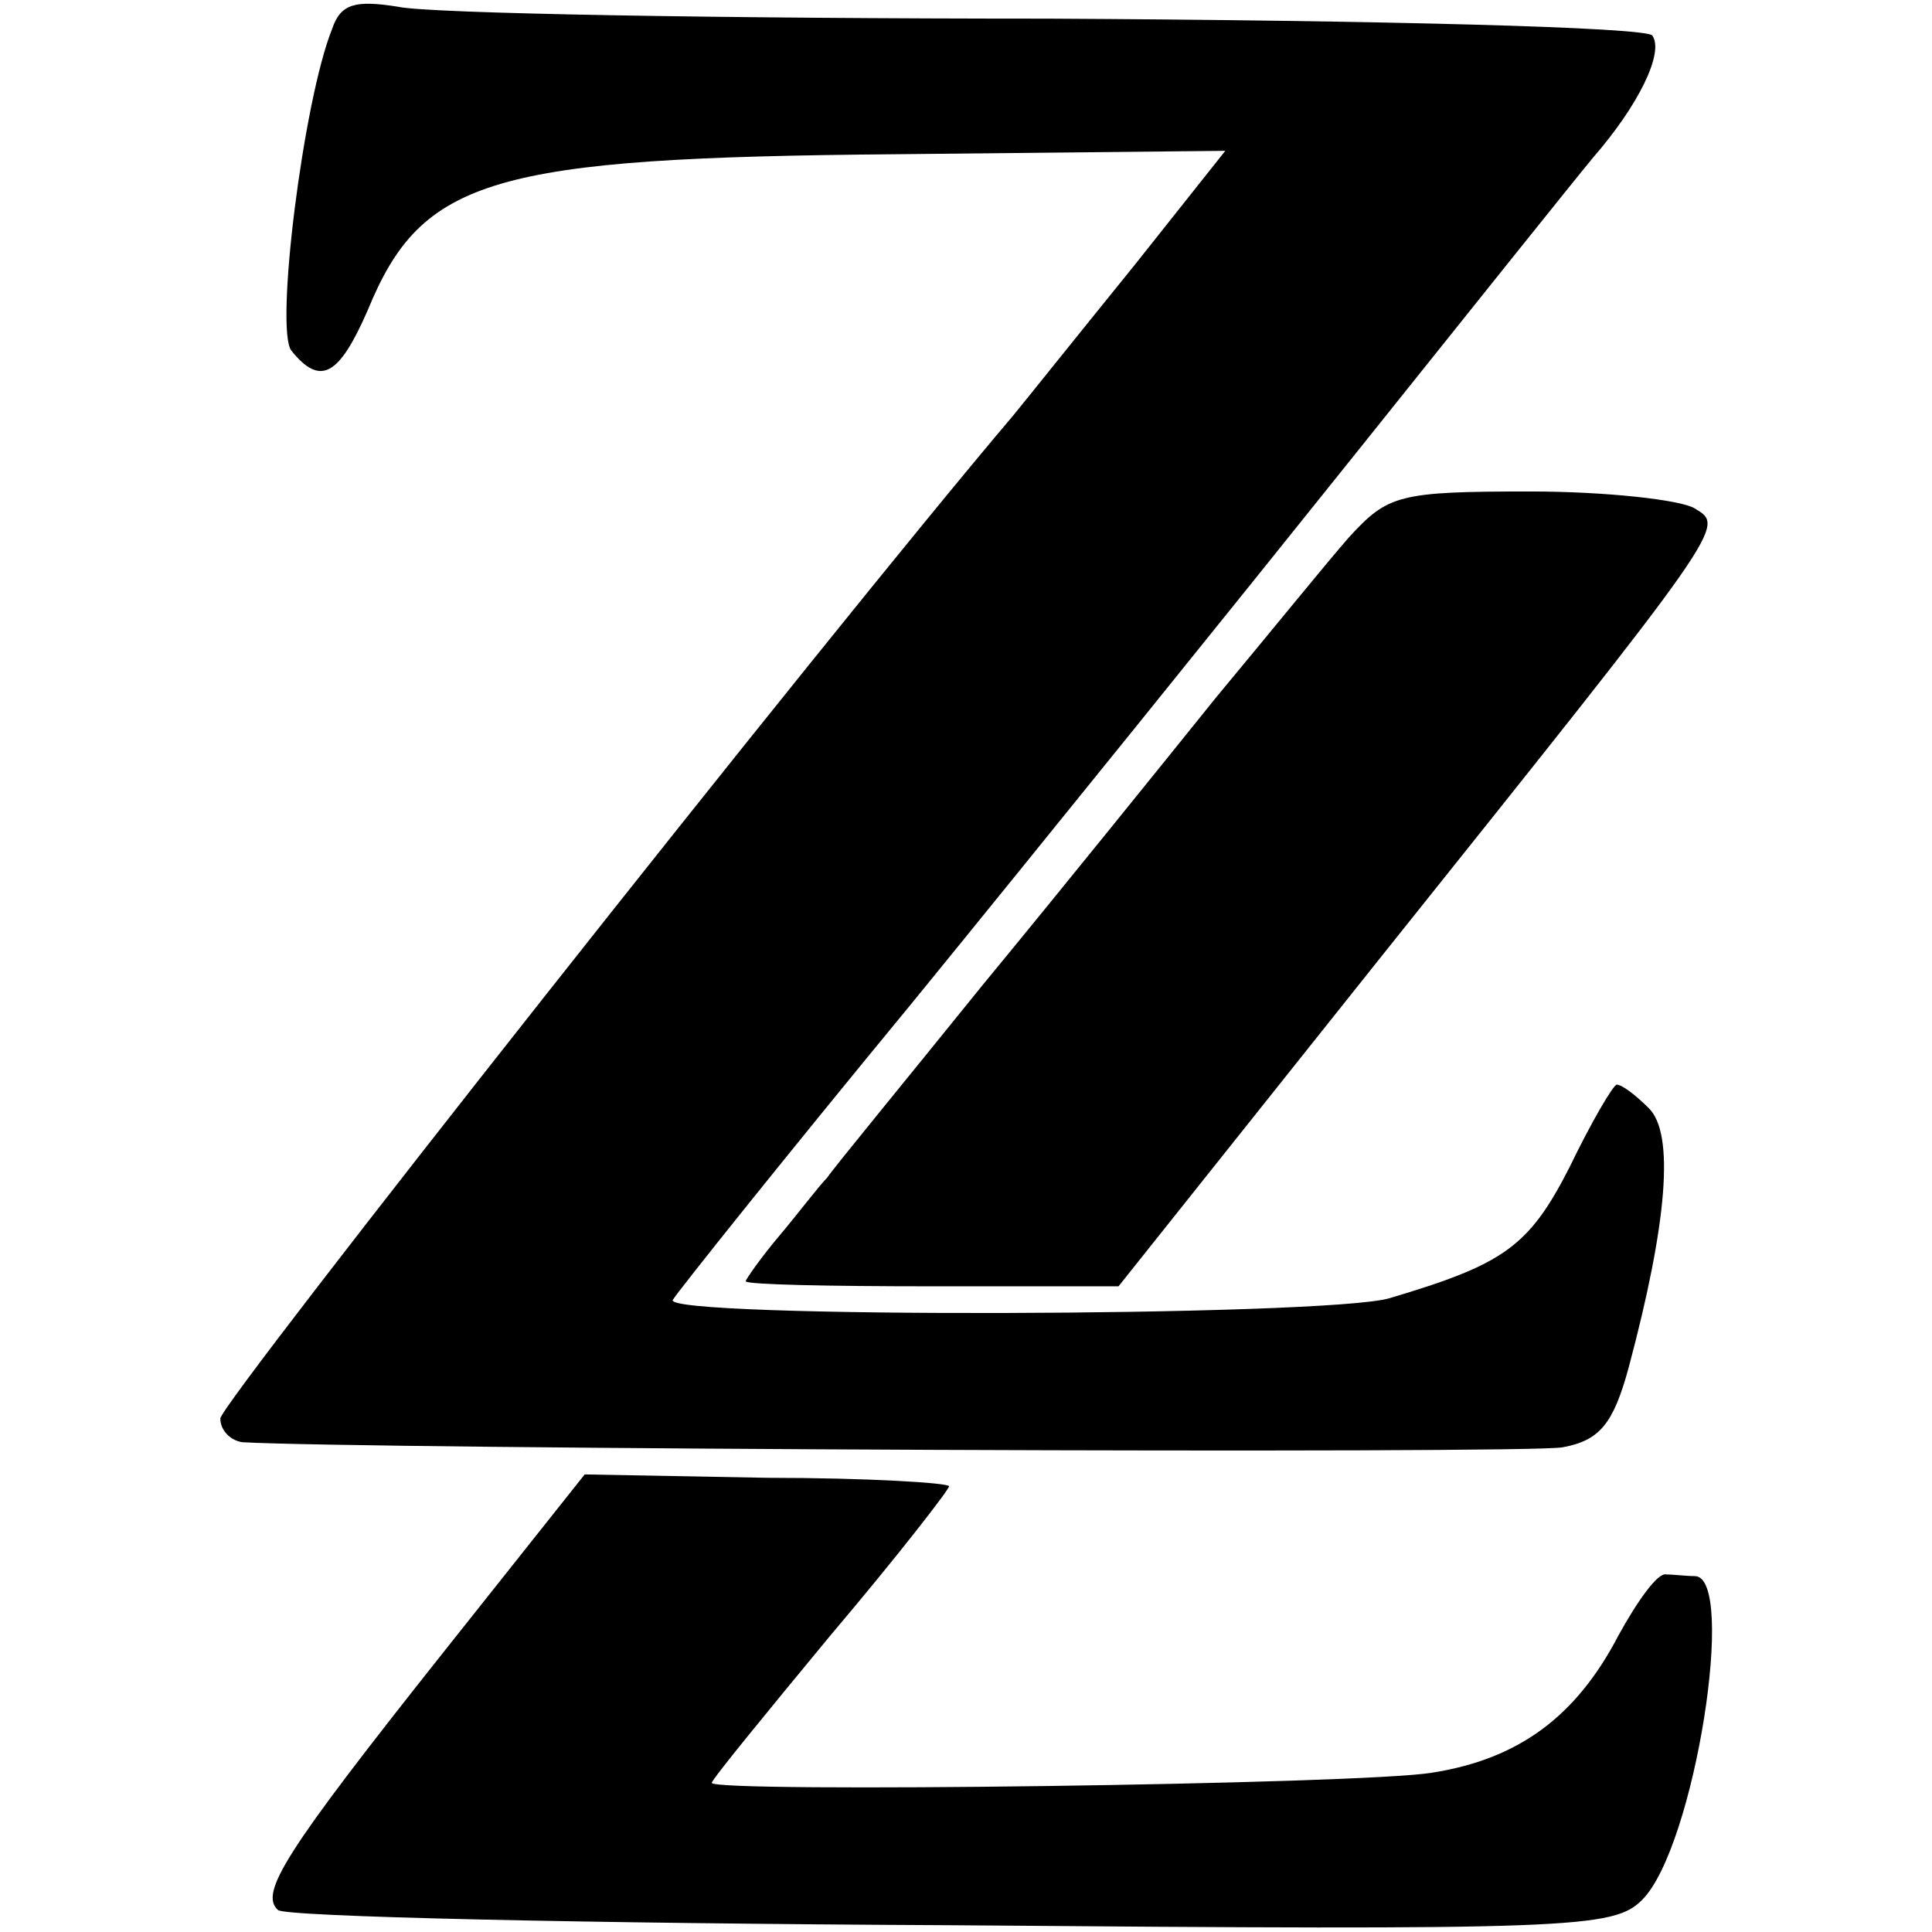 <svg version="1" xmlns="http://www.w3.org/2000/svg" width="152" height="152" viewBox="0 0 114 114" preserveAspectRatio="xMidYMid meet"><g fill="#000" stroke="none"><path d="M19.6 1.7c-1.7 4.2-3.4 17.8-2.4 19 1.7 2.1 2.8 1.5 4.5-2.4 3.2-7.8 7.3-9 31.2-9.2l19.4-.2-5.4 6.8c-3 3.7-6.2 7.7-7.1 8.8C48.6 37.7 13 82.8 13 83.7c0 .7.6 1.3 1.3 1.4 6.9.4 75.9.7 77.9.3 2.2-.4 3-1.4 3.9-4.7 2.3-8.6 2.7-13.8 1.2-15.3-.8-.8-1.6-1.4-1.9-1.4-.2 0-1.5 2.2-2.8 4.9-2.4 4.7-3.9 5.7-10.6 7.7-3.7 1.1-43 1.2-42.3.1.3-.5 6.6-8.4 14.1-17.5C61.3 50 73 35.5 79.8 27 86.6 18.5 93 10.5 94 9.3c2.7-3.1 4.2-6.2 3.5-7.2-.3-.5-16.3-.9-35.6-1-19.3 0-36.6-.3-38.4-.7C21 0 20.1.2 19.6 1.7z"/><path d="M79.6 31.7c-1.4 1.6-4.8 5.8-7.8 9.4-2.9 3.6-9.1 11.3-13.8 17-4.6 5.7-8.8 10.8-9.2 11.4-.5.5-1.7 2.1-2.8 3.4-1.1 1.3-2 2.6-2 2.7 0 .2 4.9.3 11 .3h11l15.3-19.2C102 30.8 101.8 31.1 100 30c-.8-.5-5.2-1-9.7-1-7.8 0-8.4.2-10.7 2.7zM26 97.7c-9.2 11.6-10.7 14-9.6 15 .3.4 18.2.8 39.7.9 36.8.3 39.1.2 40.8-1.5C100 109 102.5 93 100 93c-.5 0-1.3-.1-1.7-.1-.5-.1-1.7 1.6-2.8 3.6-2.5 4.8-5.9 7.3-11 8.1-4.2.7-42.5 1.2-42.5.6 0-.2 3.2-4.1 7-8.7 3.9-4.6 7-8.6 7-8.8 0-.2-4.8-.5-10.7-.5L34.5 87 26 97.7z"/></g></svg>